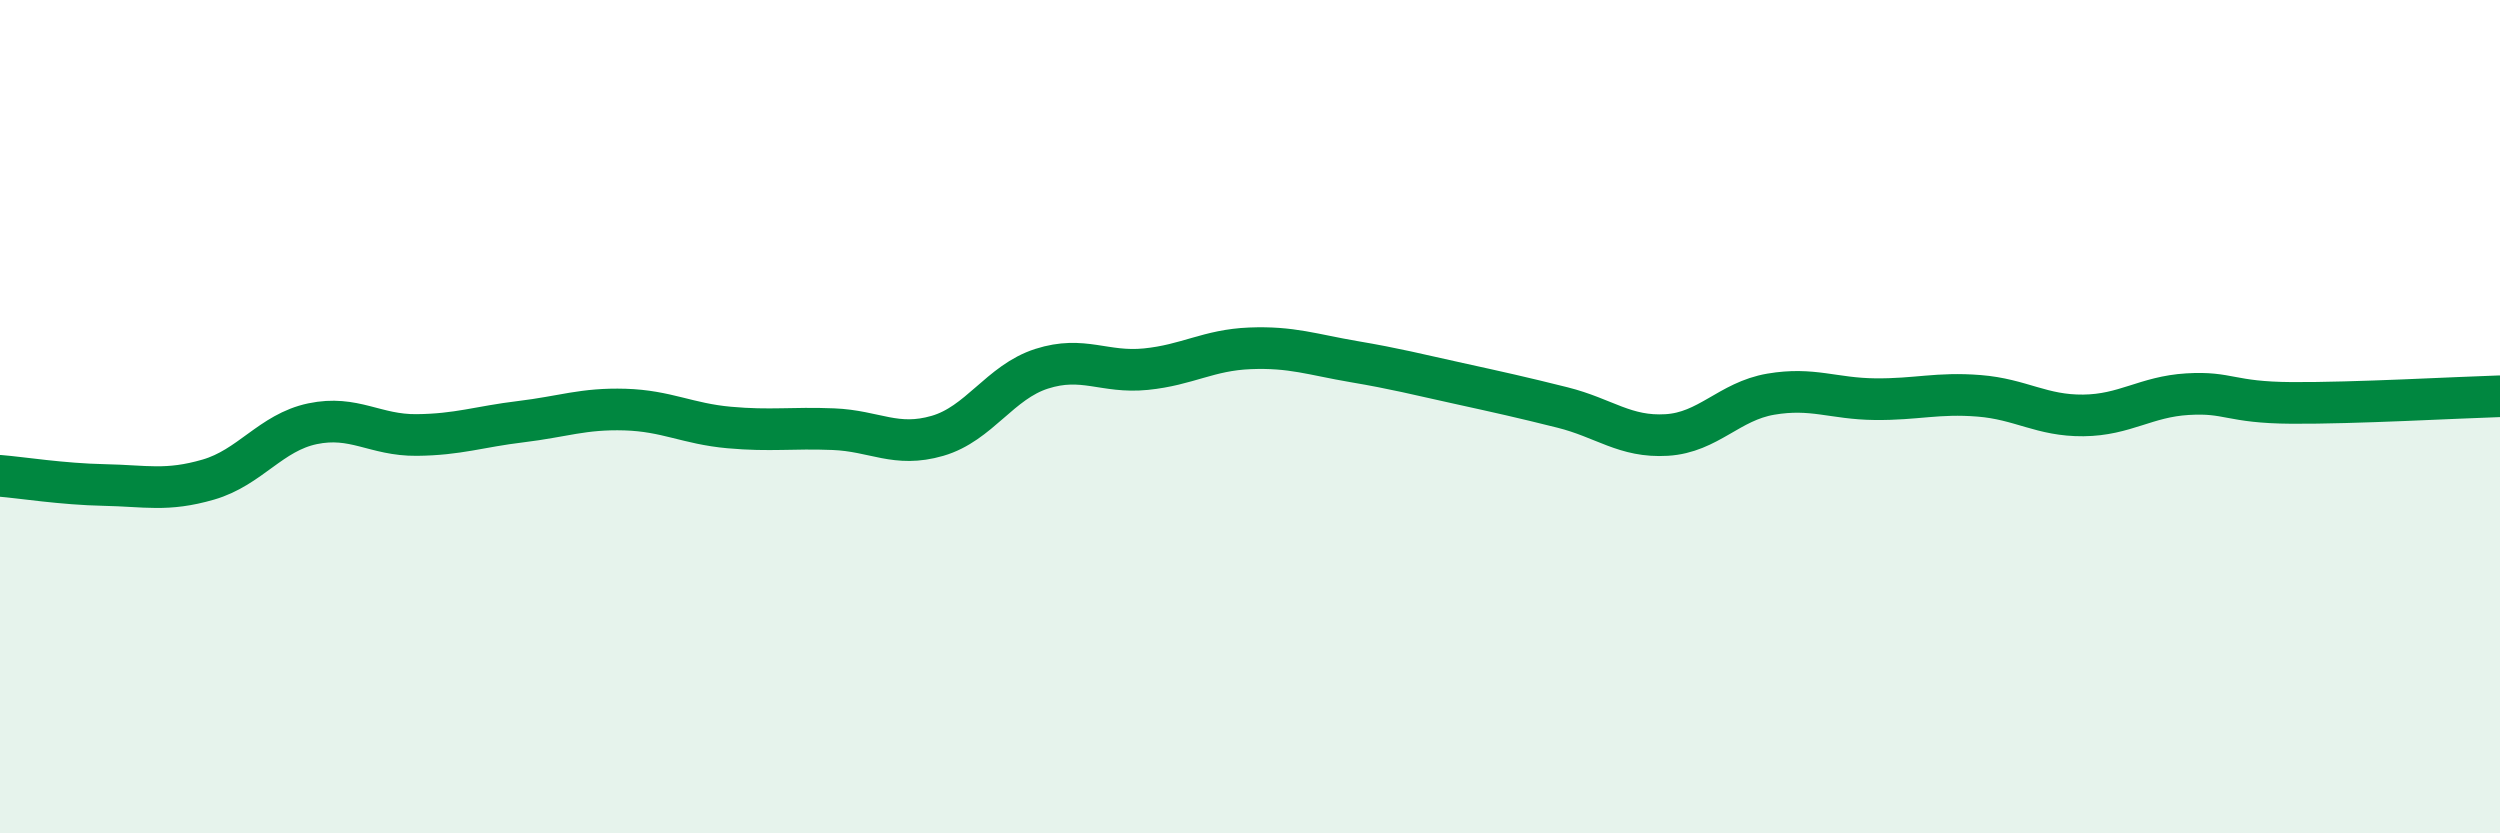 
    <svg width="60" height="20" viewBox="0 0 60 20" xmlns="http://www.w3.org/2000/svg">
      <path
        d="M 0,11.42 C 0.5,11.46 1.5,11.62 2.5,11.64 C 3.5,11.66 4,11.8 5,11.51 C 6,11.22 6.5,10.38 7.5,10.17 C 8.5,9.96 9,10.45 10,10.44 C 11,10.43 11.5,10.24 12.5,10.12 C 13.5,10 14,9.8 15,9.83 C 16,9.86 16.5,10.17 17.5,10.26 C 18.5,10.35 19,10.26 20,10.3 C 21,10.34 21.5,10.75 22.5,10.46 C 23.5,10.17 24,9.17 25,8.85 C 26,8.53 26.5,8.96 27.5,8.86 C 28.5,8.76 29,8.4 30,8.36 C 31,8.32 31.5,8.51 32.5,8.68 C 33.5,8.85 34,8.98 35,9.2 C 36,9.42 36.5,9.53 37.5,9.78 C 38.5,10.03 39,10.5 40,10.44 C 41,10.38 41.5,9.63 42.5,9.46 C 43.5,9.29 44,9.57 45,9.58 C 46,9.59 46.5,9.42 47.5,9.5 C 48.5,9.58 49,9.98 50,9.97 C 51,9.96 51.5,9.52 52.5,9.46 C 53.5,9.4 53.5,9.66 55,9.67 C 56.5,9.68 59,9.54 60,9.51L60 20L0 20Z"
        fill="#008740"
        opacity="0.1"
        stroke-linecap="round"
        stroke-linejoin="round"
      />
      <path
        d="M 0,11.42 C 0.5,11.46 1.5,11.62 2.5,11.64 C 3.5,11.66 4,11.8 5,11.51 C 6,11.22 6.5,10.38 7.5,10.17 C 8.5,9.96 9,10.45 10,10.44 C 11,10.43 11.5,10.24 12.5,10.12 C 13.5,10 14,9.8 15,9.83 C 16,9.86 16.5,10.17 17.5,10.26 C 18.5,10.35 19,10.26 20,10.3 C 21,10.34 21.5,10.75 22.5,10.46 C 23.5,10.17 24,9.17 25,8.85 C 26,8.53 26.5,8.96 27.5,8.86 C 28.5,8.76 29,8.4 30,8.36 C 31,8.32 31.5,8.51 32.5,8.68 C 33.5,8.85 34,8.98 35,9.2 C 36,9.42 36.5,9.53 37.5,9.78 C 38.5,10.03 39,10.5 40,10.44 C 41,10.38 41.5,9.63 42.5,9.46 C 43.5,9.29 44,9.57 45,9.58 C 46,9.59 46.5,9.42 47.5,9.5 C 48.5,9.58 49,9.98 50,9.97 C 51,9.96 51.5,9.52 52.5,9.46 C 53.5,9.4 53.5,9.66 55,9.67 C 56.5,9.68 59,9.54 60,9.51"
        stroke="#008740"
        stroke-width="1"
        fill="none"
        stroke-linecap="round"
        stroke-linejoin="round"
      />
    </svg>
  